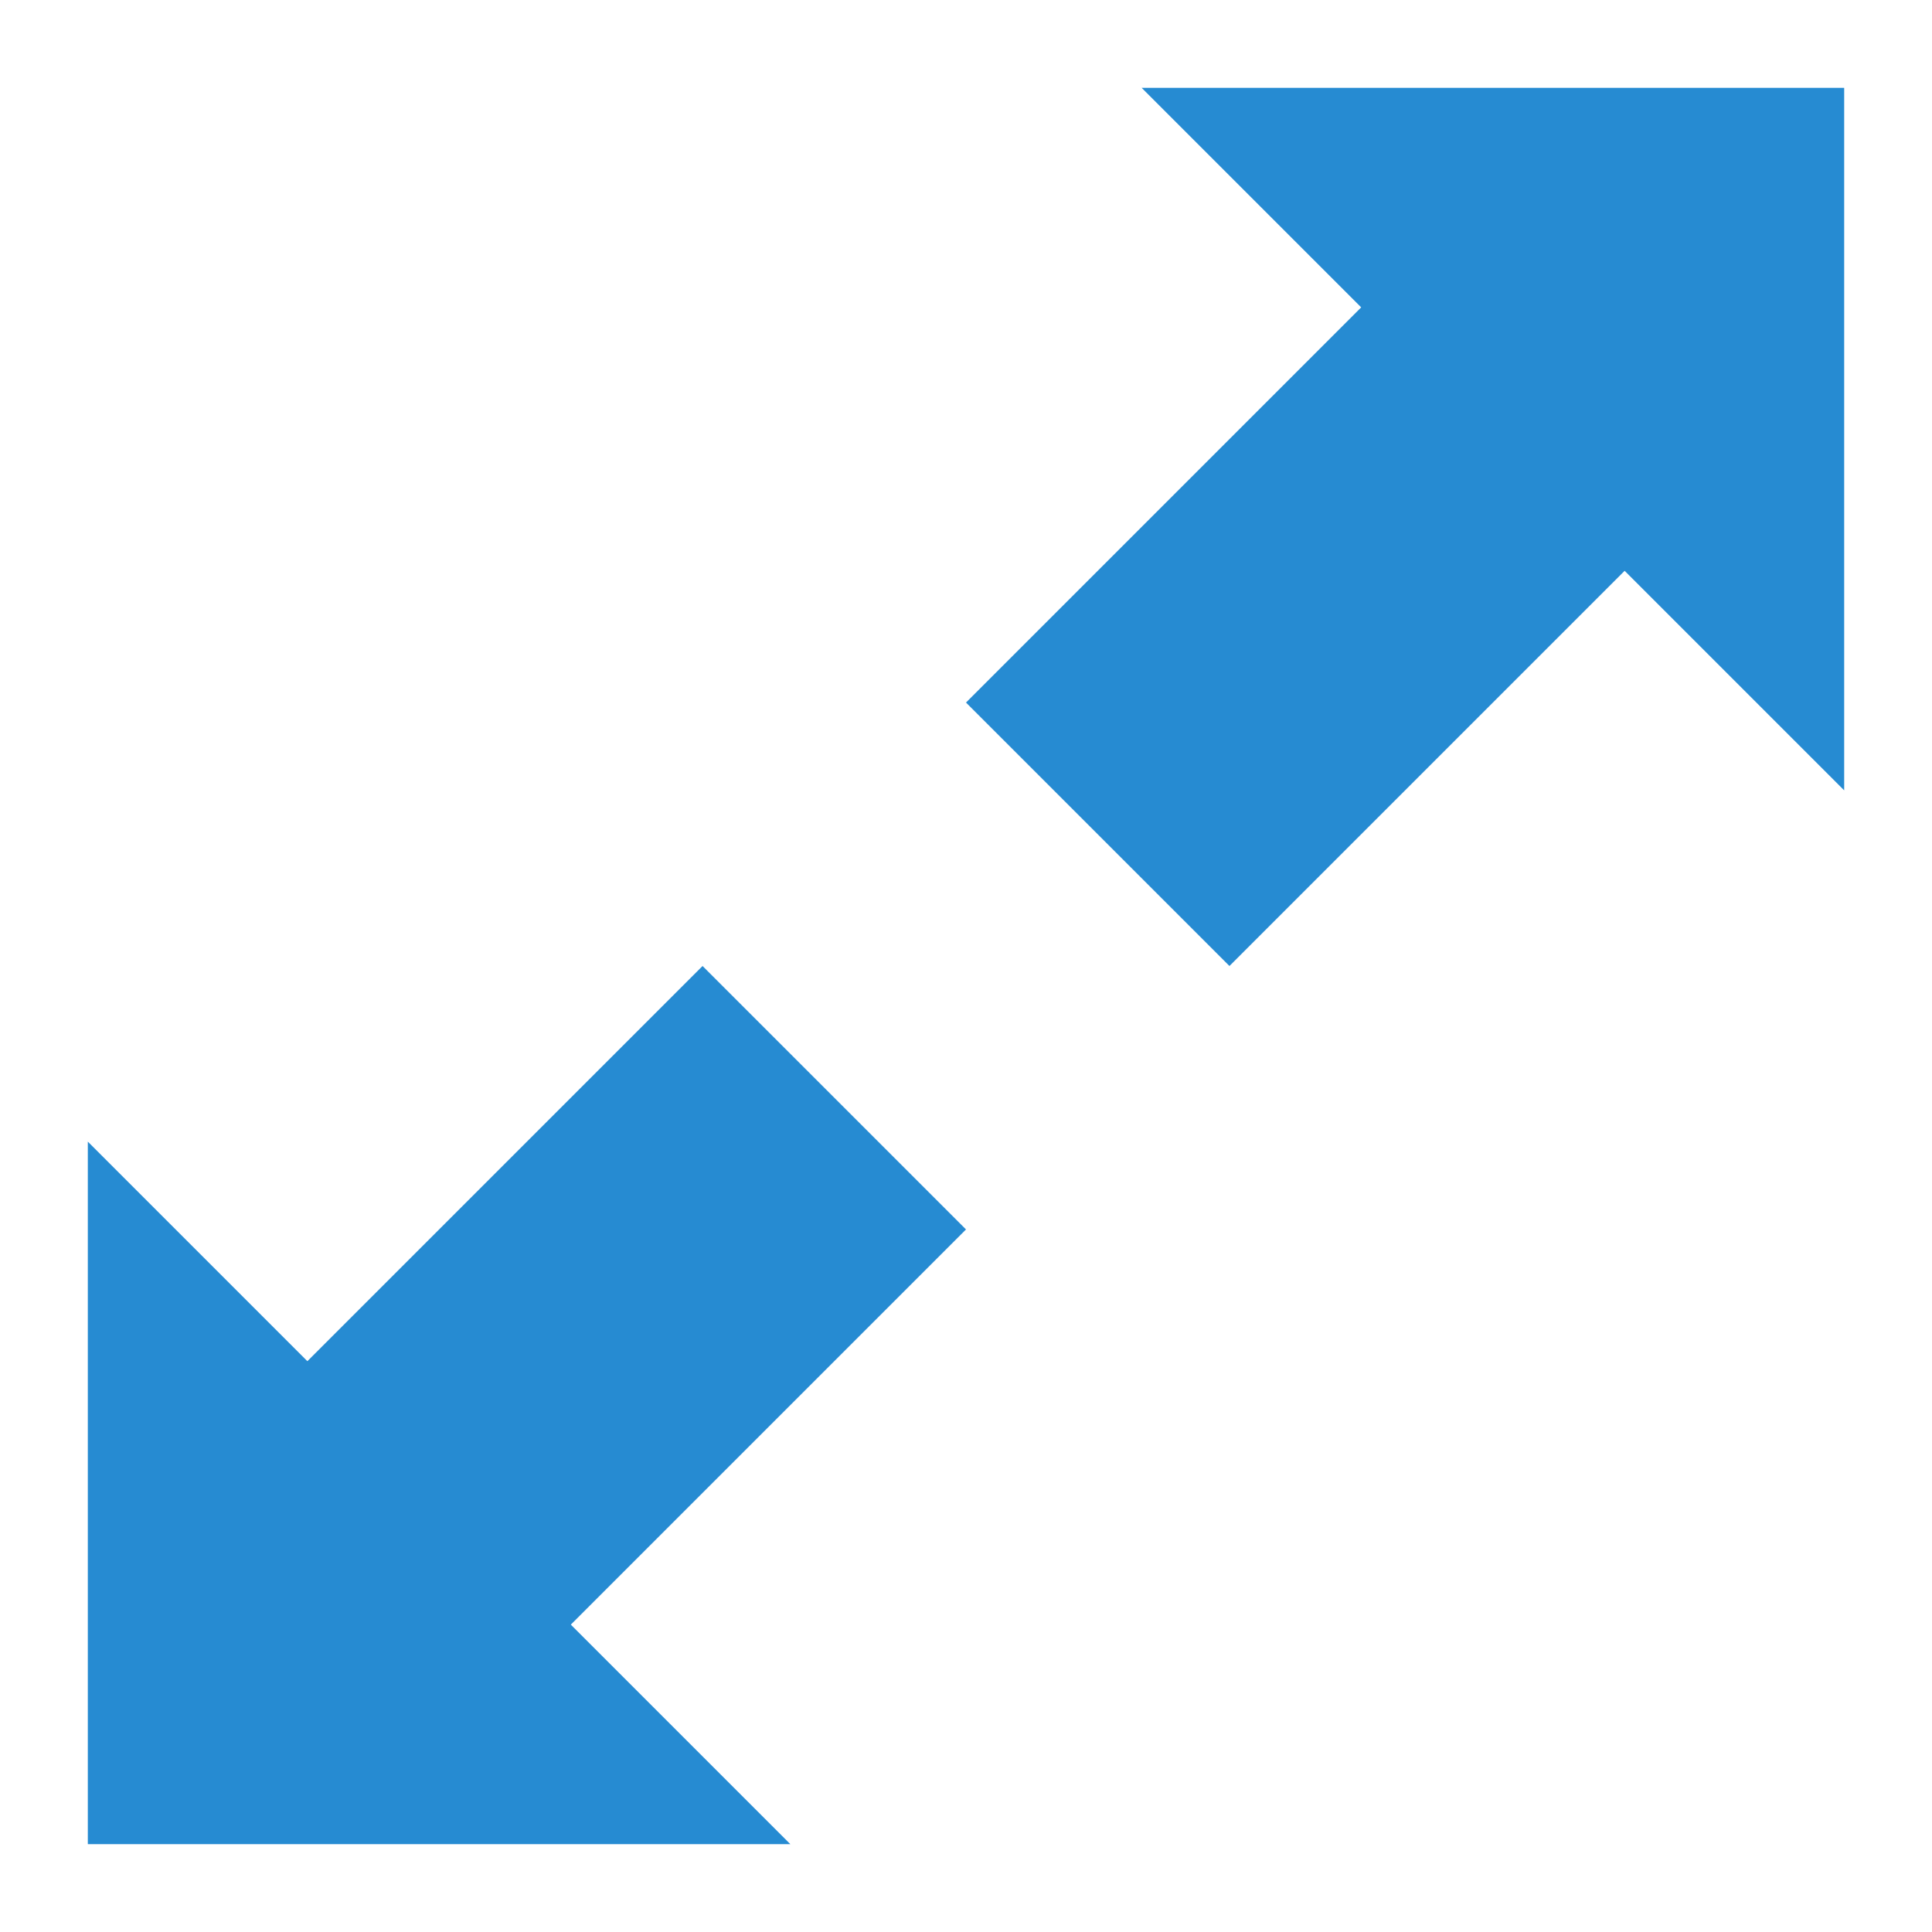 <svg width="22" xmlns="http://www.w3.org/2000/svg" height="22" viewBox="0 0 22 22">
<g style="fill:#268bd2" transform="translate(10 -10)">
<path d="m 1,18 3,3 6,-6 -3,-3 z"/>
<path d="m 3,11 8,0 0,8 z"/>
</g>
<g style="fill:#268bd2" transform="translate(-10 10)">
<path d="m 21,4 -3,-3 -6,6 3,3 z"/>
<path d="m 19,11 -8,0 0,-8 z"/>
</g>
</svg>
